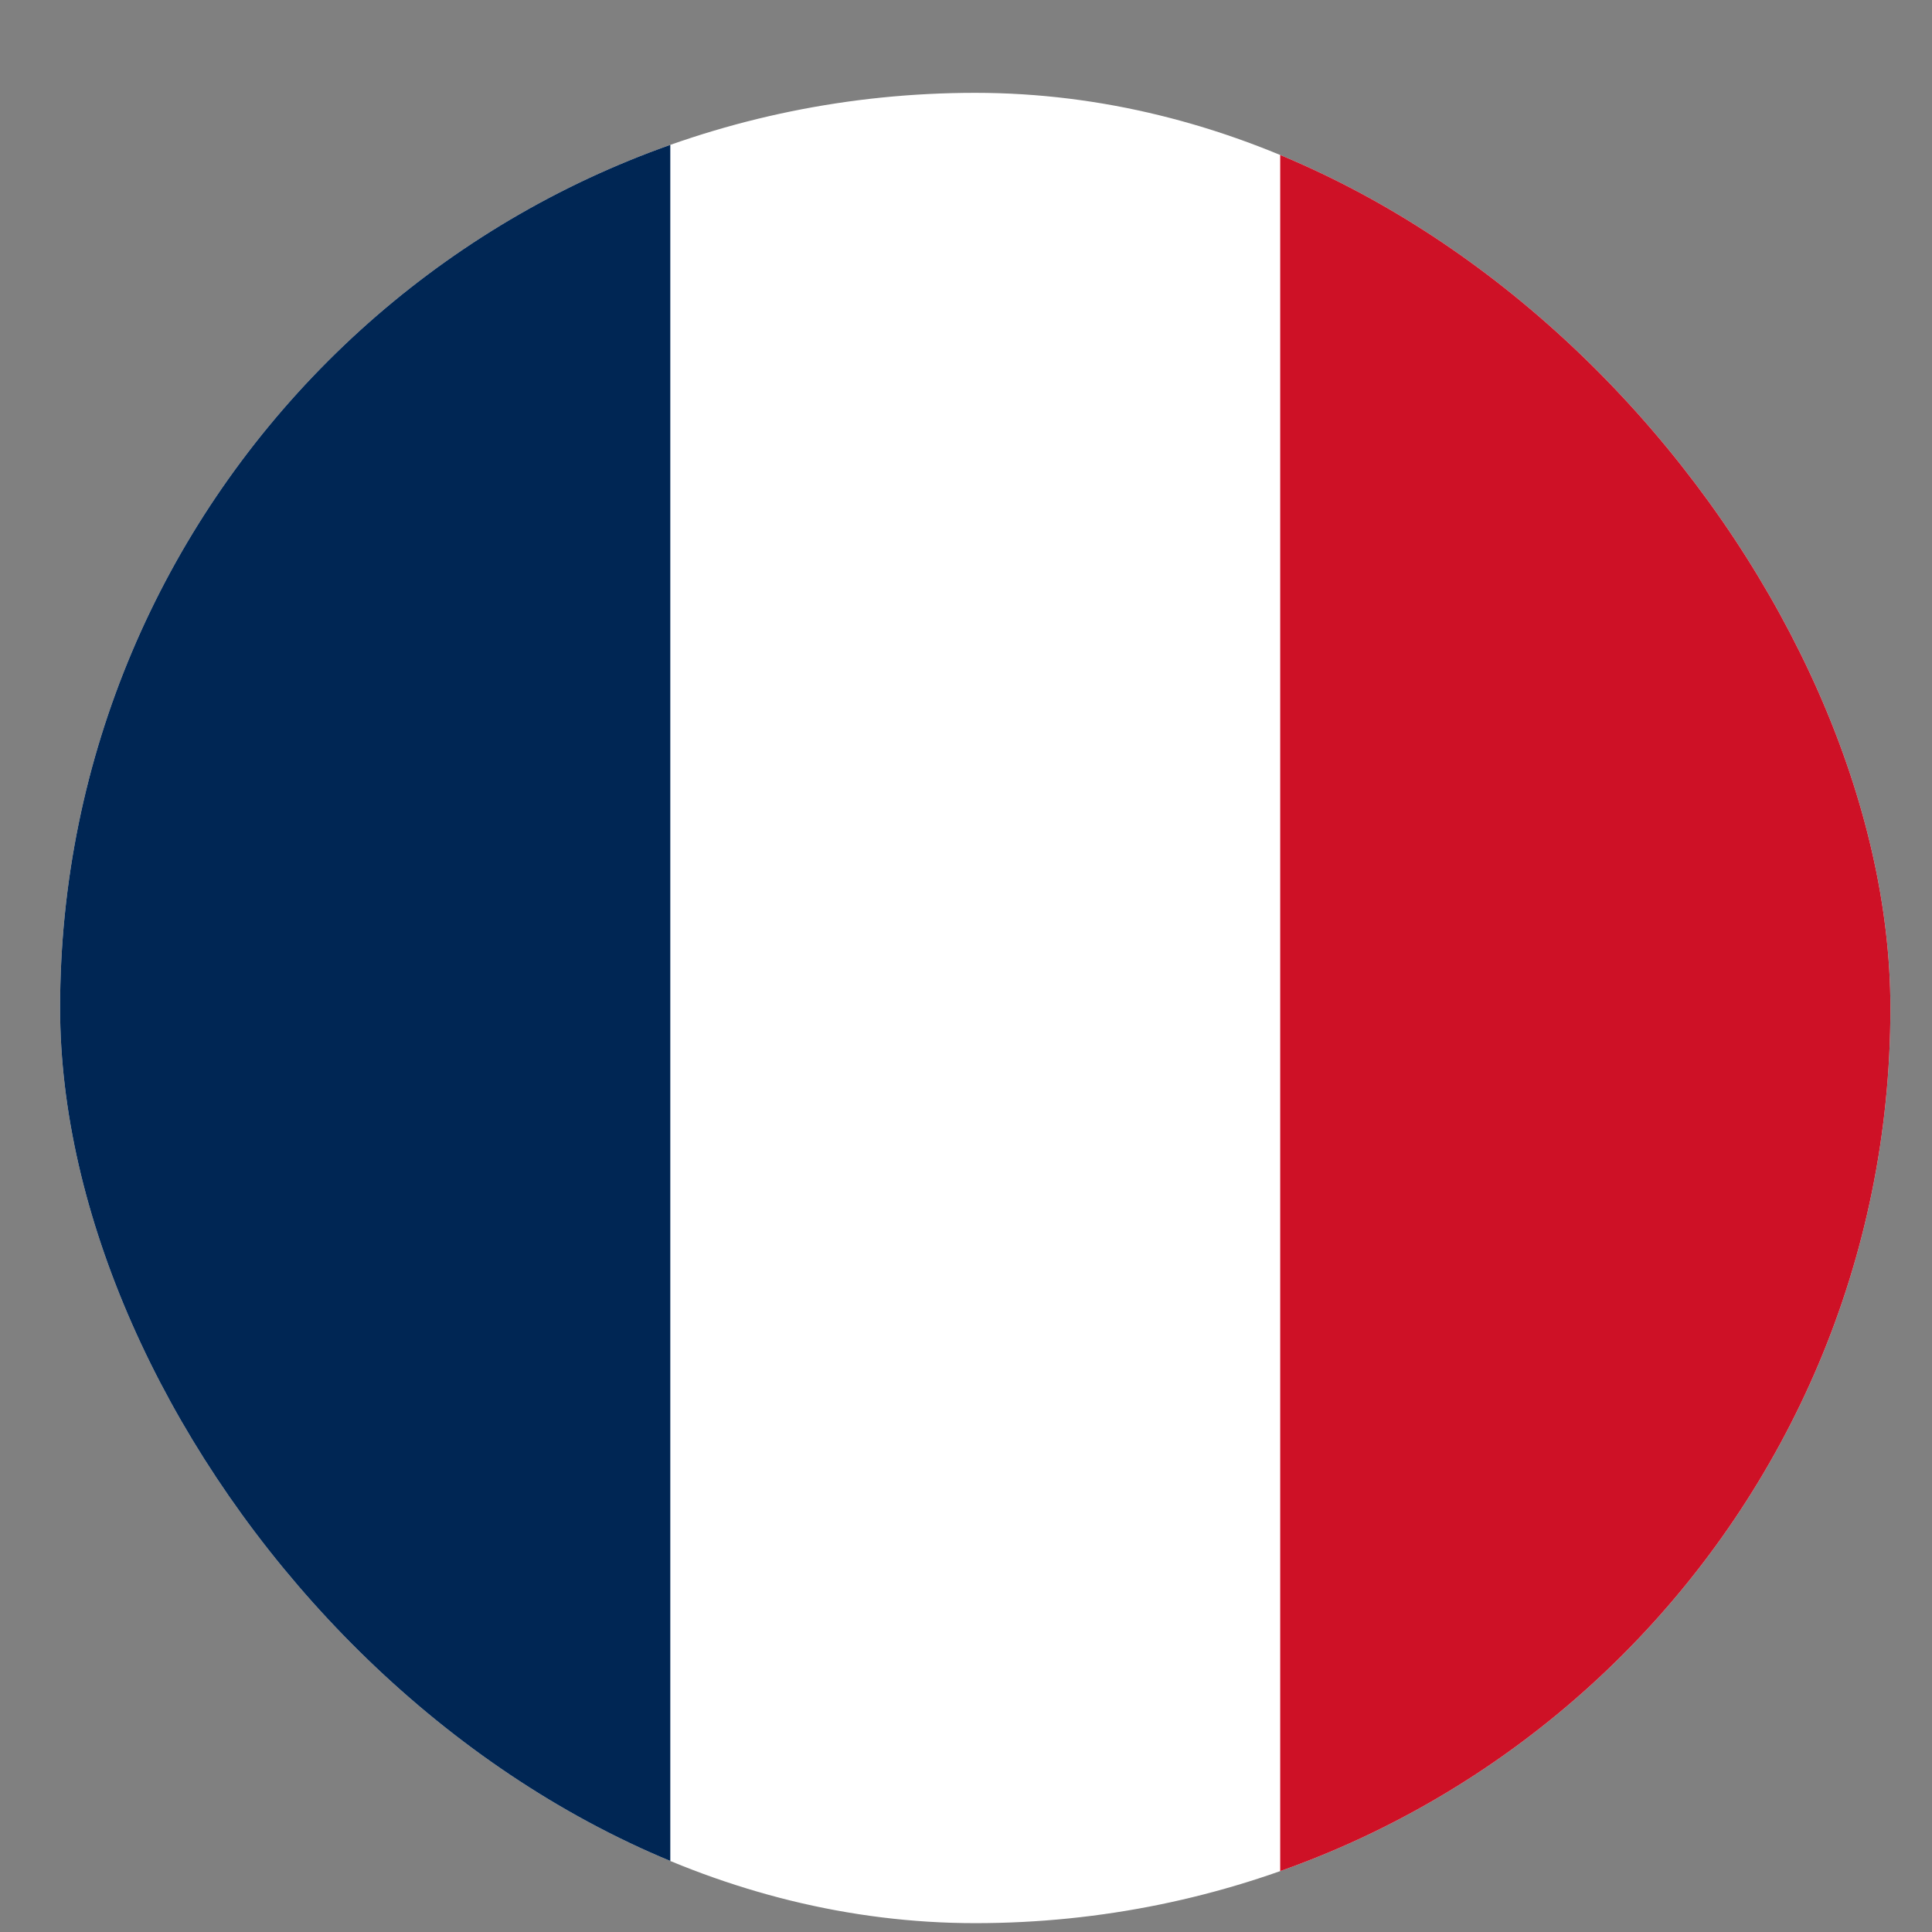 <svg width="19" height="19" viewBox="0 0 19 19" fill="none" xmlns="http://www.w3.org/2000/svg">
<rect x="0" y="0" width="19" height="19" fill="#808080" stroke="none"/>
<g clip-path="url(#clip0_8_840)">
<path fill-rule="evenodd" clip-rule="evenodd" d="M0.591 0.913H18.591V18.913H0.591V0.913Z" fill="white"/>
<path fill-rule="evenodd" clip-rule="evenodd" d="M0.591 0.913H6.592V18.913H0.591V0.913Z" fill="#002654"/>
<path fill-rule="evenodd" clip-rule="evenodd" d="M12.59 0.913H18.591V18.913H12.59V0.913Z" fill="#CE1126"/>
</g>
<defs>
<clipPath id="clip0_8_840">
<rect x="0.591" y="0.913" width="18" height="18" rx="9" fill="white"/>
</clipPath>
</defs>
</svg>
